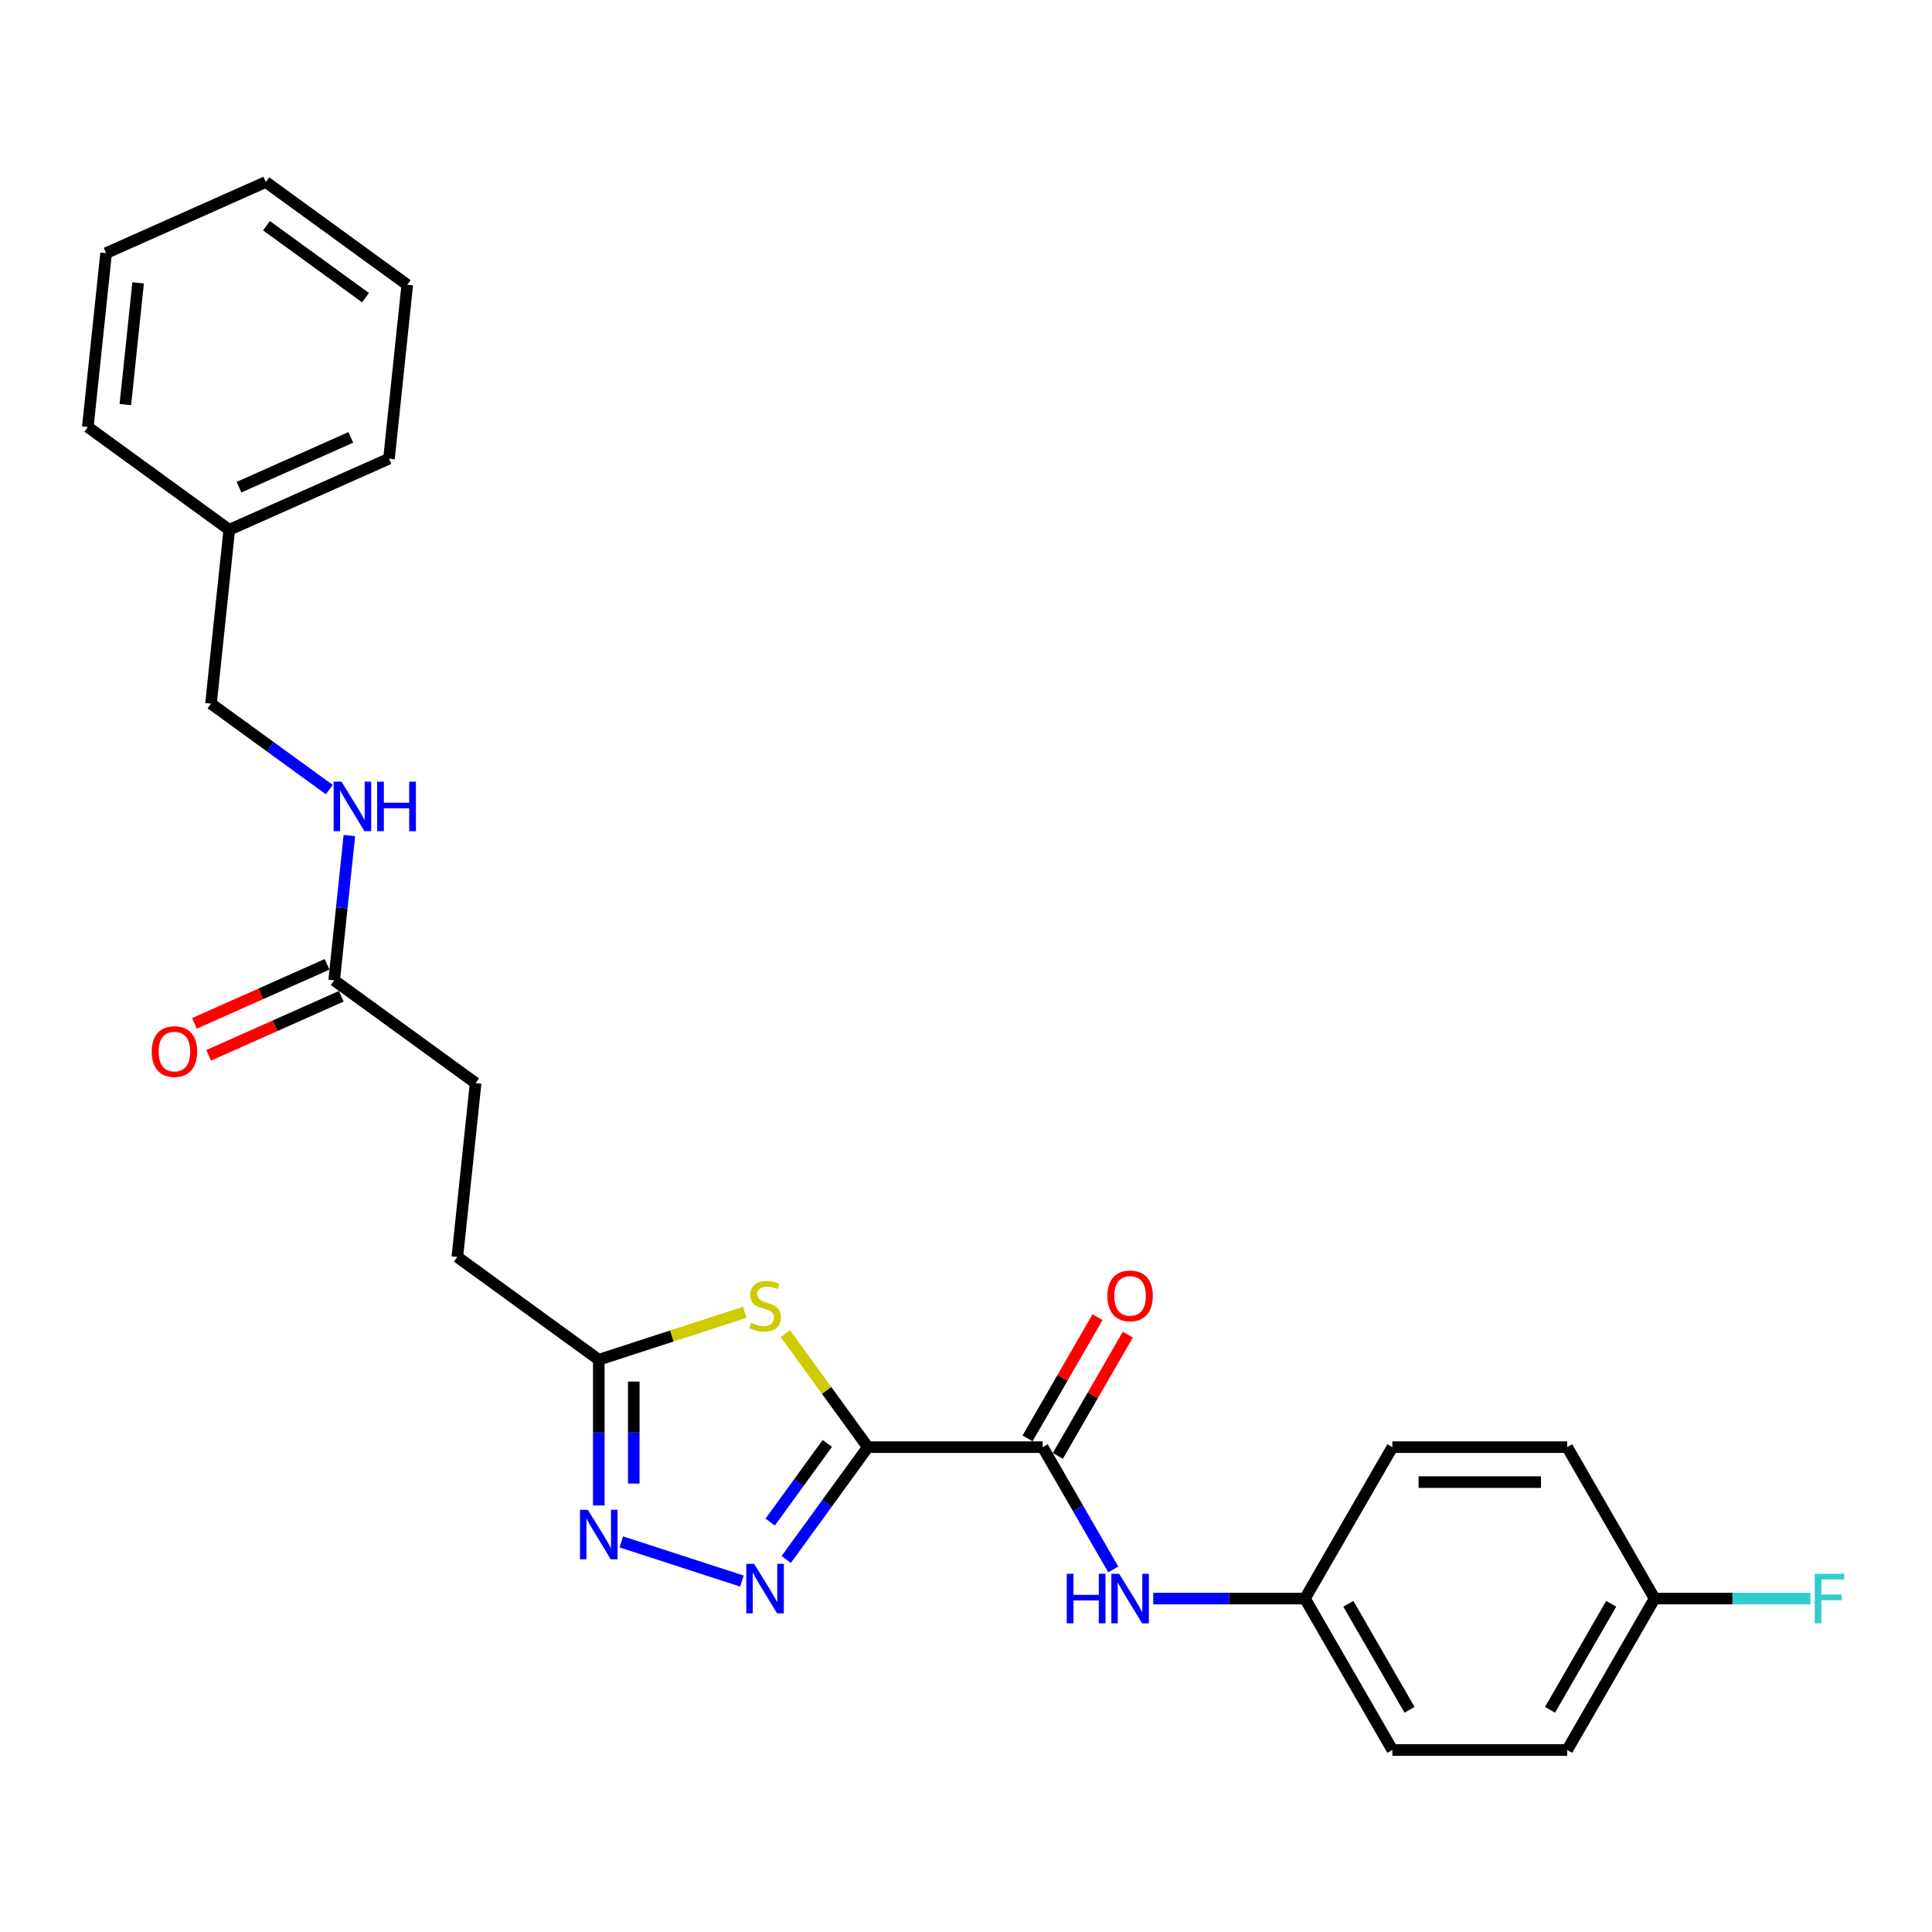 <?xml version='1.0' encoding='iso-8859-1'?>
<svg version='1.1' baseProfile='full'
              xmlns='http://www.w3.org/2000/svg'
                      xmlns:rdkit='http://www.rdkit.org/xml'
                      xmlns:xlink='http://www.w3.org/1999/xlink'
                  xml:space='preserve'
width='1000px' height='1000px' viewBox='0 0 1000 1000'>
<!-- END OF HEADER -->
<rect style='opacity:1.0;fill:#FFFFFF;stroke:none' width='1000' height='1000' x='0' y='0'> </rect>
<path class='bond-0' d='M 449.192,749.044 L 428.072,778.113' style='fill:none;fill-rule:evenodd;stroke:#000000;stroke-width:6px;stroke-linecap:butt;stroke-linejoin:miter;stroke-opacity:1' />
<path class='bond-0' d='M 428.072,778.113 L 406.953,807.181' style='fill:none;fill-rule:evenodd;stroke:#0000FF;stroke-width:6px;stroke-linecap:butt;stroke-linejoin:miter;stroke-opacity:1' />
<path class='bond-0' d='M 428.213,747.126 L 413.429,767.474' style='fill:none;fill-rule:evenodd;stroke:#000000;stroke-width:6px;stroke-linecap:butt;stroke-linejoin:miter;stroke-opacity:1' />
<path class='bond-0' d='M 413.429,767.474 L 398.646,787.822' style='fill:none;fill-rule:evenodd;stroke:#0000FF;stroke-width:6px;stroke-linecap:butt;stroke-linejoin:miter;stroke-opacity:1' />
<path class='bond-1' d='M 449.192,749.044 L 427.835,719.649' style='fill:none;fill-rule:evenodd;stroke:#000000;stroke-width:6px;stroke-linecap:butt;stroke-linejoin:miter;stroke-opacity:1' />
<path class='bond-1' d='M 427.835,719.649 L 406.478,690.254' style='fill:none;fill-rule:evenodd;stroke:#CCCC00;stroke-width:6px;stroke-linecap:butt;stroke-linejoin:miter;stroke-opacity:1' />
<path class='bond-2' d='M 449.192,749.044 L 539.689,749.044' style='fill:none;fill-rule:evenodd;stroke:#000000;stroke-width:6px;stroke-linecap:butt;stroke-linejoin:miter;stroke-opacity:1' />
<path class='bond-3' d='M 384.017,818.365 L 321.598,798.084' style='fill:none;fill-rule:evenodd;stroke:#0000FF;stroke-width:6px;stroke-linecap:butt;stroke-linejoin:miter;stroke-opacity:1' />
<path class='bond-4' d='M 385.519,679.235 L 347.725,691.516' style='fill:none;fill-rule:evenodd;stroke:#CCCC00;stroke-width:6px;stroke-linecap:butt;stroke-linejoin:miter;stroke-opacity:1' />
<path class='bond-4' d='M 347.725,691.516 L 309.931,703.796' style='fill:none;fill-rule:evenodd;stroke:#000000;stroke-width:6px;stroke-linecap:butt;stroke-linejoin:miter;stroke-opacity:1' />
<path class='bond-5' d='M 539.689,749.044 L 557.961,780.692' style='fill:none;fill-rule:evenodd;stroke:#000000;stroke-width:6px;stroke-linecap:butt;stroke-linejoin:miter;stroke-opacity:1' />
<path class='bond-5' d='M 557.961,780.692 L 576.233,812.34' style='fill:none;fill-rule:evenodd;stroke:#0000FF;stroke-width:6px;stroke-linecap:butt;stroke-linejoin:miter;stroke-opacity:1' />
<path class='bond-7' d='M 547.526,753.569 L 565.641,722.193' style='fill:none;fill-rule:evenodd;stroke:#000000;stroke-width:6px;stroke-linecap:butt;stroke-linejoin:miter;stroke-opacity:1' />
<path class='bond-7' d='M 565.641,722.193 L 583.756,690.816' style='fill:none;fill-rule:evenodd;stroke:#FF0000;stroke-width:6px;stroke-linecap:butt;stroke-linejoin:miter;stroke-opacity:1' />
<path class='bond-7' d='M 531.851,744.519 L 549.967,713.143' style='fill:none;fill-rule:evenodd;stroke:#000000;stroke-width:6px;stroke-linecap:butt;stroke-linejoin:miter;stroke-opacity:1' />
<path class='bond-7' d='M 549.967,713.143 L 568.082,681.766' style='fill:none;fill-rule:evenodd;stroke:#FF0000;stroke-width:6px;stroke-linecap:butt;stroke-linejoin:miter;stroke-opacity:1' />
<path class='bond-26' d='M 309.931,779.216 L 309.931,741.506' style='fill:none;fill-rule:evenodd;stroke:#0000FF;stroke-width:6px;stroke-linecap:butt;stroke-linejoin:miter;stroke-opacity:1' />
<path class='bond-26' d='M 309.931,741.506 L 309.931,703.796' style='fill:none;fill-rule:evenodd;stroke:#000000;stroke-width:6px;stroke-linecap:butt;stroke-linejoin:miter;stroke-opacity:1' />
<path class='bond-26' d='M 328.03,767.903 L 328.03,741.506' style='fill:none;fill-rule:evenodd;stroke:#0000FF;stroke-width:6px;stroke-linecap:butt;stroke-linejoin:miter;stroke-opacity:1' />
<path class='bond-26' d='M 328.03,741.506 L 328.03,715.109' style='fill:none;fill-rule:evenodd;stroke:#000000;stroke-width:6px;stroke-linecap:butt;stroke-linejoin:miter;stroke-opacity:1' />
<path class='bond-11' d='M 309.931,703.796 L 236.717,650.603' style='fill:none;fill-rule:evenodd;stroke:#000000;stroke-width:6px;stroke-linecap:butt;stroke-linejoin:miter;stroke-opacity:1' />
<path class='bond-10' d='M 596.919,827.417 L 636.177,827.417' style='fill:none;fill-rule:evenodd;stroke:#0000FF;stroke-width:6px;stroke-linecap:butt;stroke-linejoin:miter;stroke-opacity:1' />
<path class='bond-10' d='M 636.177,827.417 L 675.434,827.417' style='fill:none;fill-rule:evenodd;stroke:#000000;stroke-width:6px;stroke-linecap:butt;stroke-linejoin:miter;stroke-opacity:1' />
<path class='bond-6' d='M 172.963,507.409 L 246.177,560.601' style='fill:none;fill-rule:evenodd;stroke:#000000;stroke-width:6px;stroke-linecap:butt;stroke-linejoin:miter;stroke-opacity:1' />
<path class='bond-8' d='M 172.963,507.409 L 176.9,469.946' style='fill:none;fill-rule:evenodd;stroke:#000000;stroke-width:6px;stroke-linecap:butt;stroke-linejoin:miter;stroke-opacity:1' />
<path class='bond-8' d='M 176.9,469.946 L 180.838,432.484' style='fill:none;fill-rule:evenodd;stroke:#0000FF;stroke-width:6px;stroke-linecap:butt;stroke-linejoin:miter;stroke-opacity:1' />
<path class='bond-9' d='M 169.282,499.141 L 134.959,514.423' style='fill:none;fill-rule:evenodd;stroke:#000000;stroke-width:6px;stroke-linecap:butt;stroke-linejoin:miter;stroke-opacity:1' />
<path class='bond-9' d='M 134.959,514.423 L 100.636,529.704' style='fill:none;fill-rule:evenodd;stroke:#FF0000;stroke-width:6px;stroke-linecap:butt;stroke-linejoin:miter;stroke-opacity:1' />
<path class='bond-9' d='M 176.644,515.676 L 142.321,530.957' style='fill:none;fill-rule:evenodd;stroke:#000000;stroke-width:6px;stroke-linecap:butt;stroke-linejoin:miter;stroke-opacity:1' />
<path class='bond-9' d='M 142.321,530.957 L 107.998,546.239' style='fill:none;fill-rule:evenodd;stroke:#FF0000;stroke-width:6px;stroke-linecap:butt;stroke-linejoin:miter;stroke-opacity:1' />
<path class='bond-14' d='M 170.441,408.702 L 139.825,386.458' style='fill:none;fill-rule:evenodd;stroke:#0000FF;stroke-width:6px;stroke-linecap:butt;stroke-linejoin:miter;stroke-opacity:1' />
<path class='bond-14' d='M 139.825,386.458 L 109.209,364.214' style='fill:none;fill-rule:evenodd;stroke:#000000;stroke-width:6px;stroke-linecap:butt;stroke-linejoin:miter;stroke-opacity:1' />
<path class='bond-16' d='M 675.434,827.417 L 720.683,749.044' style='fill:none;fill-rule:evenodd;stroke:#000000;stroke-width:6px;stroke-linecap:butt;stroke-linejoin:miter;stroke-opacity:1' />
<path class='bond-17' d='M 675.434,827.417 L 720.683,905.79' style='fill:none;fill-rule:evenodd;stroke:#000000;stroke-width:6px;stroke-linecap:butt;stroke-linejoin:miter;stroke-opacity:1' />
<path class='bond-17' d='M 697.896,830.123 L 729.57,884.984' style='fill:none;fill-rule:evenodd;stroke:#000000;stroke-width:6px;stroke-linecap:butt;stroke-linejoin:miter;stroke-opacity:1' />
<path class='bond-12' d='M 236.717,650.603 L 246.177,560.601' style='fill:none;fill-rule:evenodd;stroke:#000000;stroke-width:6px;stroke-linecap:butt;stroke-linejoin:miter;stroke-opacity:1' />
<path class='bond-13' d='M 856.428,827.417 L 811.18,905.79' style='fill:none;fill-rule:evenodd;stroke:#000000;stroke-width:6px;stroke-linecap:butt;stroke-linejoin:miter;stroke-opacity:1' />
<path class='bond-13' d='M 833.967,830.123 L 802.293,884.984' style='fill:none;fill-rule:evenodd;stroke:#000000;stroke-width:6px;stroke-linecap:butt;stroke-linejoin:miter;stroke-opacity:1' />
<path class='bond-15' d='M 856.428,827.417 L 896.736,827.417' style='fill:none;fill-rule:evenodd;stroke:#000000;stroke-width:6px;stroke-linecap:butt;stroke-linejoin:miter;stroke-opacity:1' />
<path class='bond-15' d='M 896.736,827.417 L 937.043,827.417' style='fill:none;fill-rule:evenodd;stroke:#33CCCC;stroke-width:6px;stroke-linecap:butt;stroke-linejoin:miter;stroke-opacity:1' />
<path class='bond-27' d='M 856.428,827.417 L 811.18,749.044' style='fill:none;fill-rule:evenodd;stroke:#000000;stroke-width:6px;stroke-linecap:butt;stroke-linejoin:miter;stroke-opacity:1' />
<path class='bond-20' d='M 109.209,364.214 L 118.668,274.213' style='fill:none;fill-rule:evenodd;stroke:#000000;stroke-width:6px;stroke-linecap:butt;stroke-linejoin:miter;stroke-opacity:1' />
<path class='bond-19' d='M 720.683,749.044 L 811.18,749.044' style='fill:none;fill-rule:evenodd;stroke:#000000;stroke-width:6px;stroke-linecap:butt;stroke-linejoin:miter;stroke-opacity:1' />
<path class='bond-19' d='M 734.257,767.144 L 797.605,767.144' style='fill:none;fill-rule:evenodd;stroke:#000000;stroke-width:6px;stroke-linecap:butt;stroke-linejoin:miter;stroke-opacity:1' />
<path class='bond-18' d='M 720.683,905.79 L 811.18,905.79' style='fill:none;fill-rule:evenodd;stroke:#000000;stroke-width:6px;stroke-linecap:butt;stroke-linejoin:miter;stroke-opacity:1' />
<path class='bond-21' d='M 118.668,274.213 L 201.341,237.404' style='fill:none;fill-rule:evenodd;stroke:#000000;stroke-width:6px;stroke-linecap:butt;stroke-linejoin:miter;stroke-opacity:1' />
<path class='bond-21' d='M 123.708,252.157 L 181.579,226.391' style='fill:none;fill-rule:evenodd;stroke:#000000;stroke-width:6px;stroke-linecap:butt;stroke-linejoin:miter;stroke-opacity:1' />
<path class='bond-22' d='M 118.668,274.213 L 45.455,221.02' style='fill:none;fill-rule:evenodd;stroke:#000000;stroke-width:6px;stroke-linecap:butt;stroke-linejoin:miter;stroke-opacity:1' />
<path class='bond-23' d='M 201.341,237.404 L 210.801,147.403' style='fill:none;fill-rule:evenodd;stroke:#000000;stroke-width:6px;stroke-linecap:butt;stroke-linejoin:miter;stroke-opacity:1' />
<path class='bond-24' d='M 45.455,221.02 L 54.914,131.019' style='fill:none;fill-rule:evenodd;stroke:#000000;stroke-width:6px;stroke-linecap:butt;stroke-linejoin:miter;stroke-opacity:1' />
<path class='bond-24' d='M 64.874,209.412 L 71.495,146.411' style='fill:none;fill-rule:evenodd;stroke:#000000;stroke-width:6px;stroke-linecap:butt;stroke-linejoin:miter;stroke-opacity:1' />
<path class='bond-28' d='M 210.801,147.403 L 137.587,94.21' style='fill:none;fill-rule:evenodd;stroke:#000000;stroke-width:6px;stroke-linecap:butt;stroke-linejoin:miter;stroke-opacity:1' />
<path class='bond-28' d='M 189.18,154.067 L 137.931,116.832' style='fill:none;fill-rule:evenodd;stroke:#000000;stroke-width:6px;stroke-linecap:butt;stroke-linejoin:miter;stroke-opacity:1' />
<path class='bond-25' d='M 54.914,131.019 L 137.587,94.21' style='fill:none;fill-rule:evenodd;stroke:#000000;stroke-width:6px;stroke-linecap:butt;stroke-linejoin:miter;stroke-opacity:1' />
<path  class='atom-1' d='M 390.334 809.443
L 398.732 823.018
Q 399.564 824.357, 400.904 826.783
Q 402.243 829.208, 402.315 829.353
L 402.315 809.443
L 405.718 809.443
L 405.718 835.072
L 402.207 835.072
L 393.193 820.231
Q 392.143 818.493, 391.021 816.502
Q 389.935 814.511, 389.61 813.896
L 389.61 835.072
L 386.279 835.072
L 386.279 809.443
L 390.334 809.443
' fill='#0000FF'/>
<path  class='atom-2' d='M 388.759 684.627
Q 389.048 684.735, 390.243 685.242
Q 391.438 685.749, 392.741 686.075
Q 394.08 686.364, 395.383 686.364
Q 397.809 686.364, 399.22 685.206
Q 400.632 684.011, 400.632 681.948
Q 400.632 680.536, 399.908 679.668
Q 399.22 678.799, 398.134 678.328
Q 397.048 677.858, 395.238 677.315
Q 392.958 676.627, 391.582 675.975
Q 390.243 675.324, 389.266 673.948
Q 388.324 672.573, 388.324 670.256
Q 388.324 667.034, 390.496 665.043
Q 392.705 663.052, 397.048 663.052
Q 400.017 663.052, 403.383 664.464
L 402.551 667.251
Q 399.474 665.984, 397.157 665.984
Q 394.659 665.984, 393.284 667.034
Q 391.908 668.048, 391.944 669.821
Q 391.944 671.197, 392.632 672.03
Q 393.356 672.862, 394.37 673.333
Q 395.419 673.803, 397.157 674.346
Q 399.474 675.07, 400.849 675.794
Q 402.225 676.518, 403.202 678.002
Q 404.216 679.45, 404.216 681.948
Q 404.216 685.496, 401.827 687.414
Q 399.474 689.296, 395.528 689.296
Q 393.248 689.296, 391.51 688.79
Q 389.809 688.319, 387.781 687.486
L 388.759 684.627
' fill='#CCCC00'/>
<path  class='atom-4' d='M 304.266 781.478
L 312.664 795.053
Q 313.496 796.392, 314.836 798.818
Q 316.175 801.243, 316.247 801.388
L 316.247 781.478
L 319.65 781.478
L 319.65 807.107
L 316.139 807.107
L 307.125 792.266
Q 306.076 790.528, 304.953 788.537
Q 303.867 786.546, 303.542 785.931
L 303.542 807.107
L 300.211 807.107
L 300.211 781.478
L 304.266 781.478
' fill='#0000FF'/>
<path  class='atom-6' d='M 552.159 814.603
L 555.634 814.603
L 555.634 825.498
L 568.738 825.498
L 568.738 814.603
L 572.213 814.603
L 572.213 840.231
L 568.738 840.231
L 568.738 828.394
L 555.634 828.394
L 555.634 840.231
L 552.159 840.231
L 552.159 814.603
' fill='#0000FF'/>
<path  class='atom-6' d='M 579.272 814.603
L 587.67 828.177
Q 588.503 829.516, 589.842 831.942
Q 591.181 834.367, 591.254 834.512
L 591.254 814.603
L 594.657 814.603
L 594.657 840.231
L 591.145 840.231
L 582.132 825.39
Q 581.082 823.652, 579.96 821.661
Q 578.874 819.67, 578.548 819.055
L 578.548 840.231
L 575.218 840.231
L 575.218 814.603
L 579.272 814.603
' fill='#0000FF'/>
<path  class='atom-8' d='M 573.173 670.744
Q 573.173 664.59, 576.213 661.151
Q 579.254 657.712, 584.937 657.712
Q 590.62 657.712, 593.661 661.151
Q 596.702 664.59, 596.702 670.744
Q 596.702 676.97, 593.625 680.517
Q 590.548 684.029, 584.937 684.029
Q 579.29 684.029, 576.213 680.517
Q 573.173 677.006, 573.173 670.744
M 584.937 681.133
Q 588.847 681.133, 590.946 678.527
Q 593.082 675.884, 593.082 670.744
Q 593.082 665.712, 590.946 663.178
Q 588.847 660.608, 584.937 660.608
Q 581.028 660.608, 578.892 663.142
Q 576.792 665.676, 576.792 670.744
Q 576.792 675.92, 578.892 678.527
Q 581.028 681.133, 584.937 681.133
' fill='#FF0000'/>
<path  class='atom-9' d='M 176.757 404.593
L 185.155 418.167
Q 185.988 419.507, 187.327 421.932
Q 188.667 424.357, 188.739 424.502
L 188.739 404.593
L 192.142 404.593
L 192.142 430.222
L 188.631 430.222
L 179.617 415.38
Q 178.567 413.642, 177.445 411.652
Q 176.359 409.661, 176.033 409.045
L 176.033 430.222
L 172.703 430.222
L 172.703 404.593
L 176.757 404.593
' fill='#0000FF'/>
<path  class='atom-9' d='M 195.219 404.593
L 198.694 404.593
L 198.694 415.489
L 211.798 415.489
L 211.798 404.593
L 215.273 404.593
L 215.273 430.222
L 211.798 430.222
L 211.798 418.385
L 198.694 418.385
L 198.694 430.222
L 195.219 430.222
L 195.219 404.593
' fill='#0000FF'/>
<path  class='atom-10' d='M 78.525 544.289
Q 78.525 538.136, 81.566 534.697
Q 84.606 531.258, 90.29 531.258
Q 95.973 531.258, 99.014 534.697
Q 102.054 538.136, 102.054 544.289
Q 102.054 550.516, 98.977 554.063
Q 95.9 557.574, 90.29 557.574
Q 84.643 557.574, 81.566 554.063
Q 78.525 550.552, 78.525 544.289
M 90.29 554.678
Q 94.199 554.678, 96.299 552.072
Q 98.434 549.43, 98.434 544.289
Q 98.434 539.258, 96.299 536.724
Q 94.199 534.154, 90.29 534.154
Q 86.38 534.154, 84.245 536.688
Q 82.145 539.222, 82.145 544.289
Q 82.145 549.466, 84.245 552.072
Q 86.38 554.678, 90.29 554.678
' fill='#FF0000'/>
<path  class='atom-16' d='M 939.306 814.603
L 954.545 814.603
L 954.545 817.535
L 942.745 817.535
L 942.745 825.317
L 953.242 825.317
L 953.242 828.286
L 942.745 828.286
L 942.745 840.231
L 939.306 840.231
L 939.306 814.603
' fill='#33CCCC'/>
</svg>
